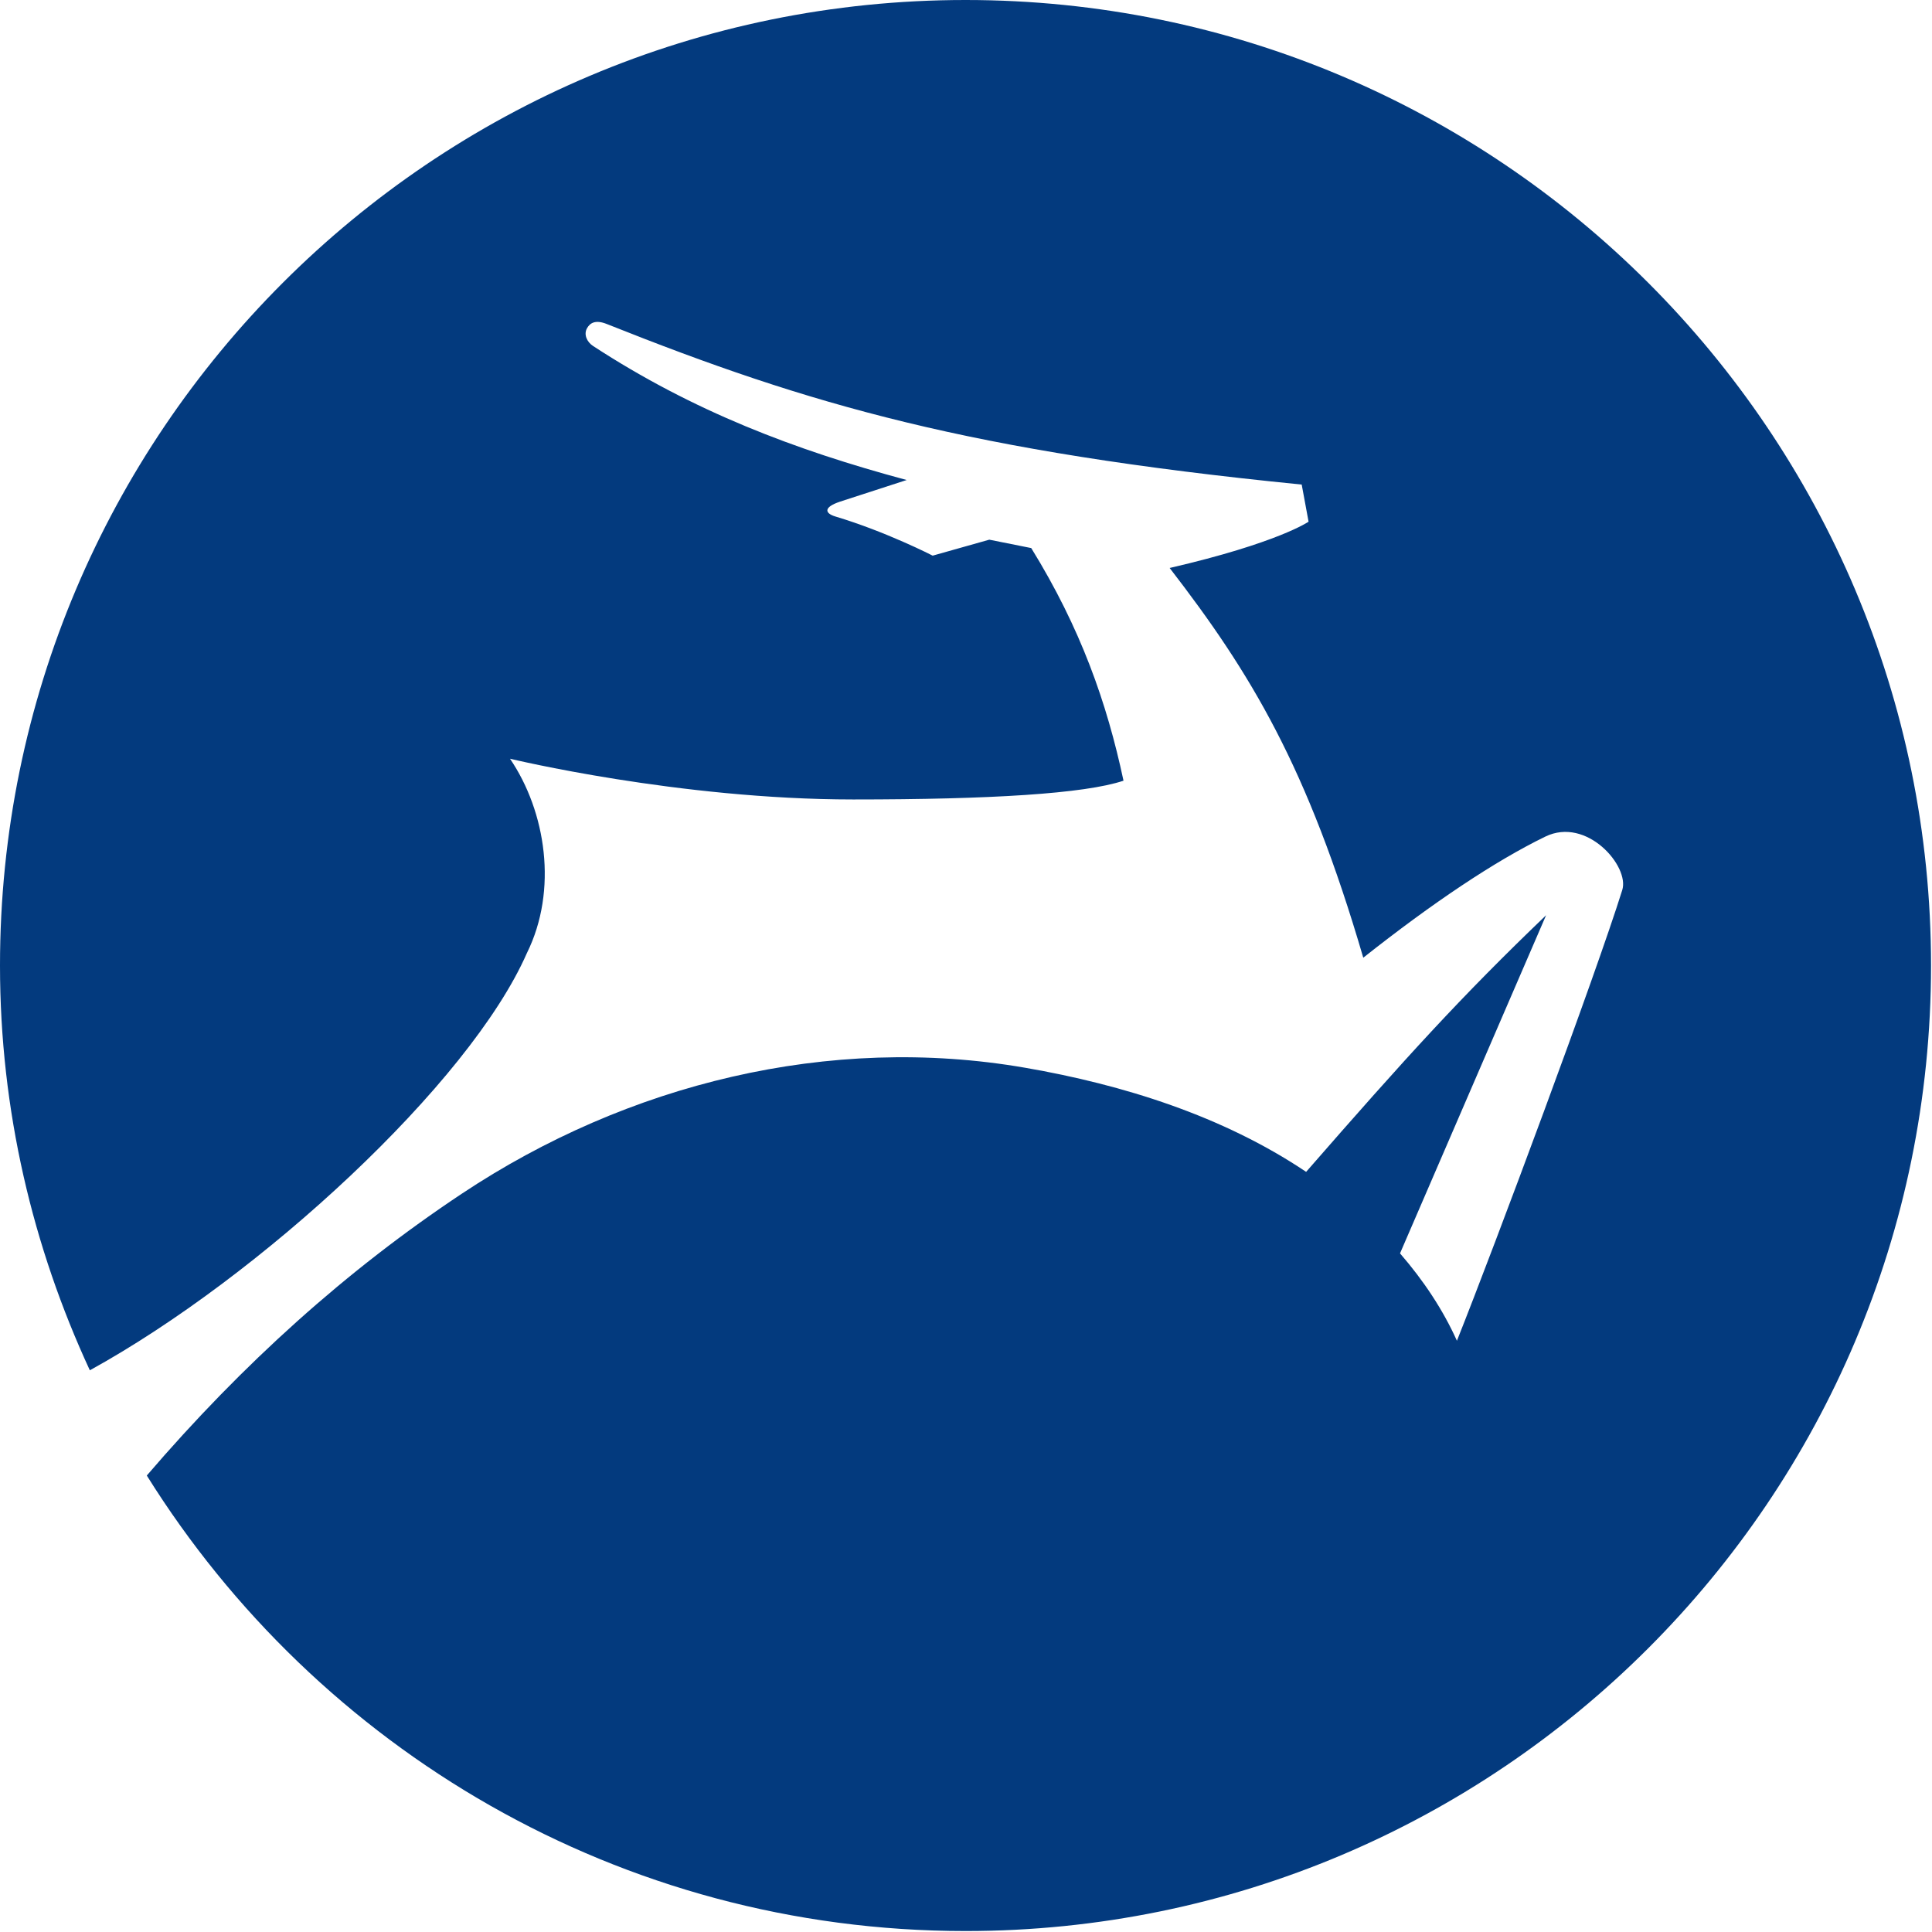 <?xml version="1.0" encoding="UTF-8"?>
<svg width="942px" height="942px" viewBox="0 0 942 942" version="1.1" xmlns="http://www.w3.org/2000/svg" xmlns:xlink="http://www.w3.org/1999/xlink">
    <title>favicon</title>
    <g id="Page-1" stroke="none" stroke-width="1" fill="none" fill-rule="evenodd">
        <g id="favicon" fill="#033A7E" fill-rule="nonzero">
            <path d="M470.78,0 C210.775,0 0,210.77 0,470.765 C0,541.339 15.983,608.037 43.8,668.127 C126.494,622.637 228.941,528.431 256.904,464.707 C272.115,433.975 266.176,395.702 248.665,369.933 C248.665,369.933 330.921,389.802 416.018,389.802 C482.89,389.802 528.816,387.004 547.797,380.652 C539.688,342.596 526.895,306.247 502.804,267.223 L482.352,263.138 L454.753,270.922 C454.753,270.922 431.945,259.193 407.315,251.833 C402.204,250.29 401.289,247.371 409.542,244.604 C417.563,242.026 442.075,234.043 442.075,234.043 C387.59,219.407 337.765,200.442 289.132,168.671 C286.147,166.719 284.517,163.045 286.22,160.037 C287.691,157.421 290.354,155.791 295.814,157.965 C395.072,197.523 472.701,220.142 634.682,236.265 L638.031,254.366 C638.031,254.366 623.052,264.757 570.299,276.935 C609.953,328.309 637.433,373.696 664.7,466.955 C698.542,440.186 728.921,419.837 753.477,407.9 C773.696,398.076 794.657,422.406 790.973,433.975 C777.945,475.679 729.183,606.466 710.361,653.728 C703.623,638.713 694.175,624.446 682.618,611.118 L753.842,446.247 C712.356,486.006 685.775,515.279 636.839,571.376 C596.327,544.157 547.609,528.869 499.82,520.607 C404.387,504.078 305.93,528.343 225.215,581.992 C169.013,619.335 118.401,664.879 71.573,719.435 C154.733,852.626 302.19,941.53 470.78,941.53 C730.769,941.53 941.53,730.76 941.53,470.765 C941.53,210.77 730.769,0 470.78,0 Z" id="Path"></path>
        </g>
    </g>
</svg>